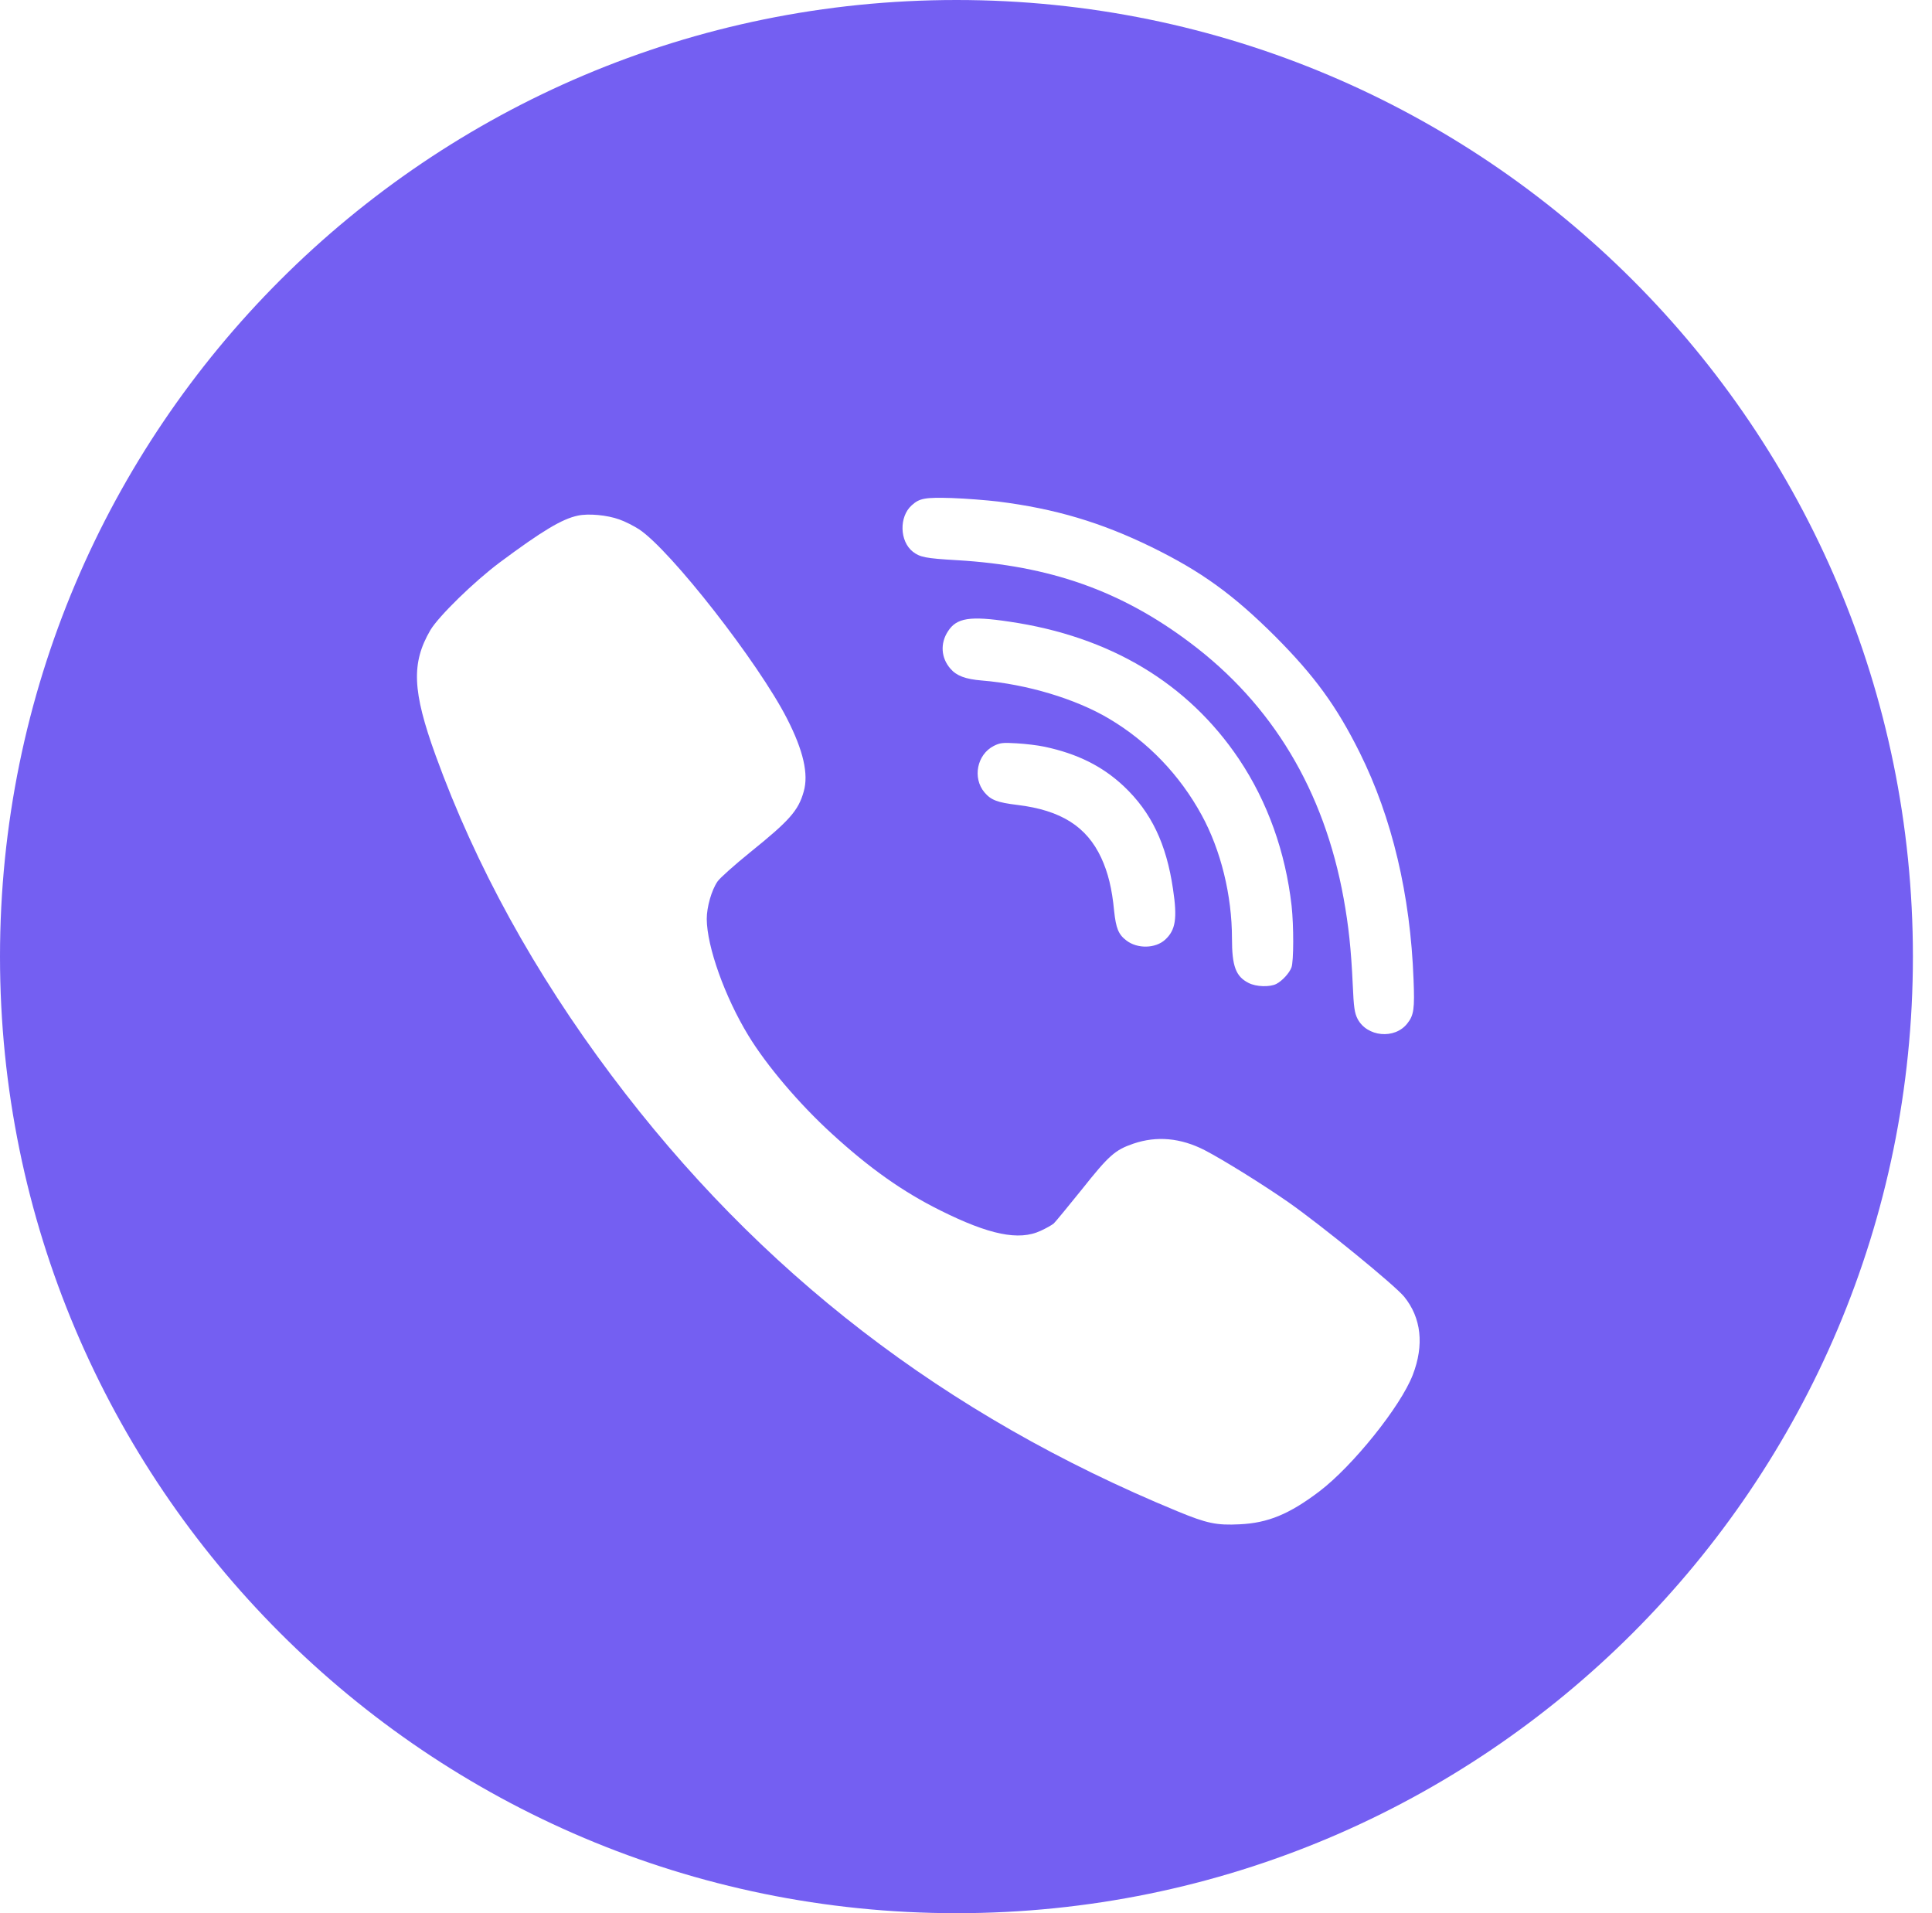 <?xml version="1.0" encoding="UTF-8"?> <svg xmlns="http://www.w3.org/2000/svg" width="101" height="100" viewBox="0 0 101 100" fill="none"> <g clip-path="url(#clip0_1_2)"> <path d="M50.002 0C22.387 0 0 22.383 0 49.998C0 77.613 22.387 100 50.002 100C77.615 100 100.002 77.613 100.002 49.998C100.002 22.383 77.615 0 50.002 0ZM47.661 26.413C48.068 26.041 48.354 25.989 49.766 26.032C50.502 26.058 51.585 26.145 52.174 26.214C55.154 26.587 57.562 27.305 60.203 28.596C62.802 29.869 64.465 31.073 66.665 33.264C68.726 35.335 69.869 36.902 71.082 39.336C72.771 42.731 73.733 46.768 73.897 51.211C73.958 52.727 73.915 53.065 73.568 53.498C72.91 54.338 71.463 54.199 70.97 53.255C70.814 52.943 70.77 52.675 70.718 51.462C70.632 49.6 70.502 48.396 70.242 46.959C69.22 41.32 66.518 36.816 62.204 33.585C58.609 30.883 54.894 29.566 50.026 29.28C48.38 29.185 48.095 29.124 47.722 28.838C47.029 28.293 46.994 27.011 47.661 26.413ZM57.986 37.569C56.245 36.53 53.672 35.759 51.325 35.569C50.476 35.499 50.008 35.326 49.688 34.954C49.194 34.391 49.142 33.629 49.558 32.996C50.008 32.295 50.701 32.182 52.772 32.494C58.029 33.265 62.1 35.707 64.768 39.674C66.266 41.909 67.202 44.534 67.522 47.348C67.635 48.379 67.635 50.259 67.513 50.571C67.401 50.865 67.037 51.264 66.725 51.428C66.388 51.601 65.669 51.584 65.27 51.376C64.603 51.038 64.404 50.501 64.404 49.046C64.404 46.803 63.824 44.438 62.819 42.602C61.676 40.506 60.013 38.774 57.986 37.569ZM60.913 49.115C60.402 49.583 59.458 49.6 58.886 49.159C58.471 48.847 58.341 48.518 58.245 47.626C58.133 46.439 57.925 45.608 57.57 44.837C56.808 43.2 55.465 42.351 53.196 42.074C52.13 41.944 51.81 41.822 51.464 41.415C50.831 40.661 51.074 39.44 51.949 38.99C52.278 38.825 52.416 38.808 53.144 38.852C53.594 38.877 54.261 38.955 54.616 39.033C56.323 39.397 57.631 40.047 58.748 41.095C60.186 42.455 60.974 44.1 61.321 46.465C61.554 48.007 61.459 48.613 60.913 49.115ZM73.854 71.869C73.213 73.524 70.718 76.624 68.977 77.95C67.401 79.145 66.284 79.604 64.811 79.673C63.598 79.734 63.096 79.63 61.545 78.989C49.385 73.974 39.675 66.491 31.966 56.209C27.939 50.839 24.872 45.27 22.776 39.493C21.555 36.123 21.494 34.66 22.499 32.936C22.933 32.208 24.777 30.407 26.12 29.402C28.355 27.739 29.385 27.124 30.208 26.951C30.771 26.829 31.75 26.924 32.373 27.15C32.677 27.253 33.144 27.496 33.413 27.669C35.059 28.761 39.641 34.625 41.139 37.552C41.996 39.224 42.282 40.462 42.014 41.381C41.736 42.368 41.277 42.888 39.224 44.542C38.402 45.209 37.631 45.893 37.51 46.075C37.198 46.526 36.947 47.409 36.947 48.033C36.955 49.479 37.891 52.104 39.121 54.122C40.074 55.69 41.78 57.699 43.469 59.241C45.452 61.06 47.202 62.298 49.177 63.277C51.714 64.541 53.265 64.862 54.4 64.334C54.685 64.204 54.989 64.031 55.084 63.953C55.171 63.875 55.838 63.061 56.565 62.16C57.968 60.393 58.289 60.107 59.25 59.778C60.471 59.362 61.719 59.475 62.974 60.116C63.927 60.61 66.006 61.9 67.349 62.835C69.115 64.074 72.892 67.158 73.403 67.773C74.304 68.881 74.46 70.301 73.854 71.869Z" fill="#745FF2"></path> </g> <defs> <clipPath id="clip0_1_2"> <rect width="101" height="100" fill="white"></rect> </clipPath> </defs> </svg> 